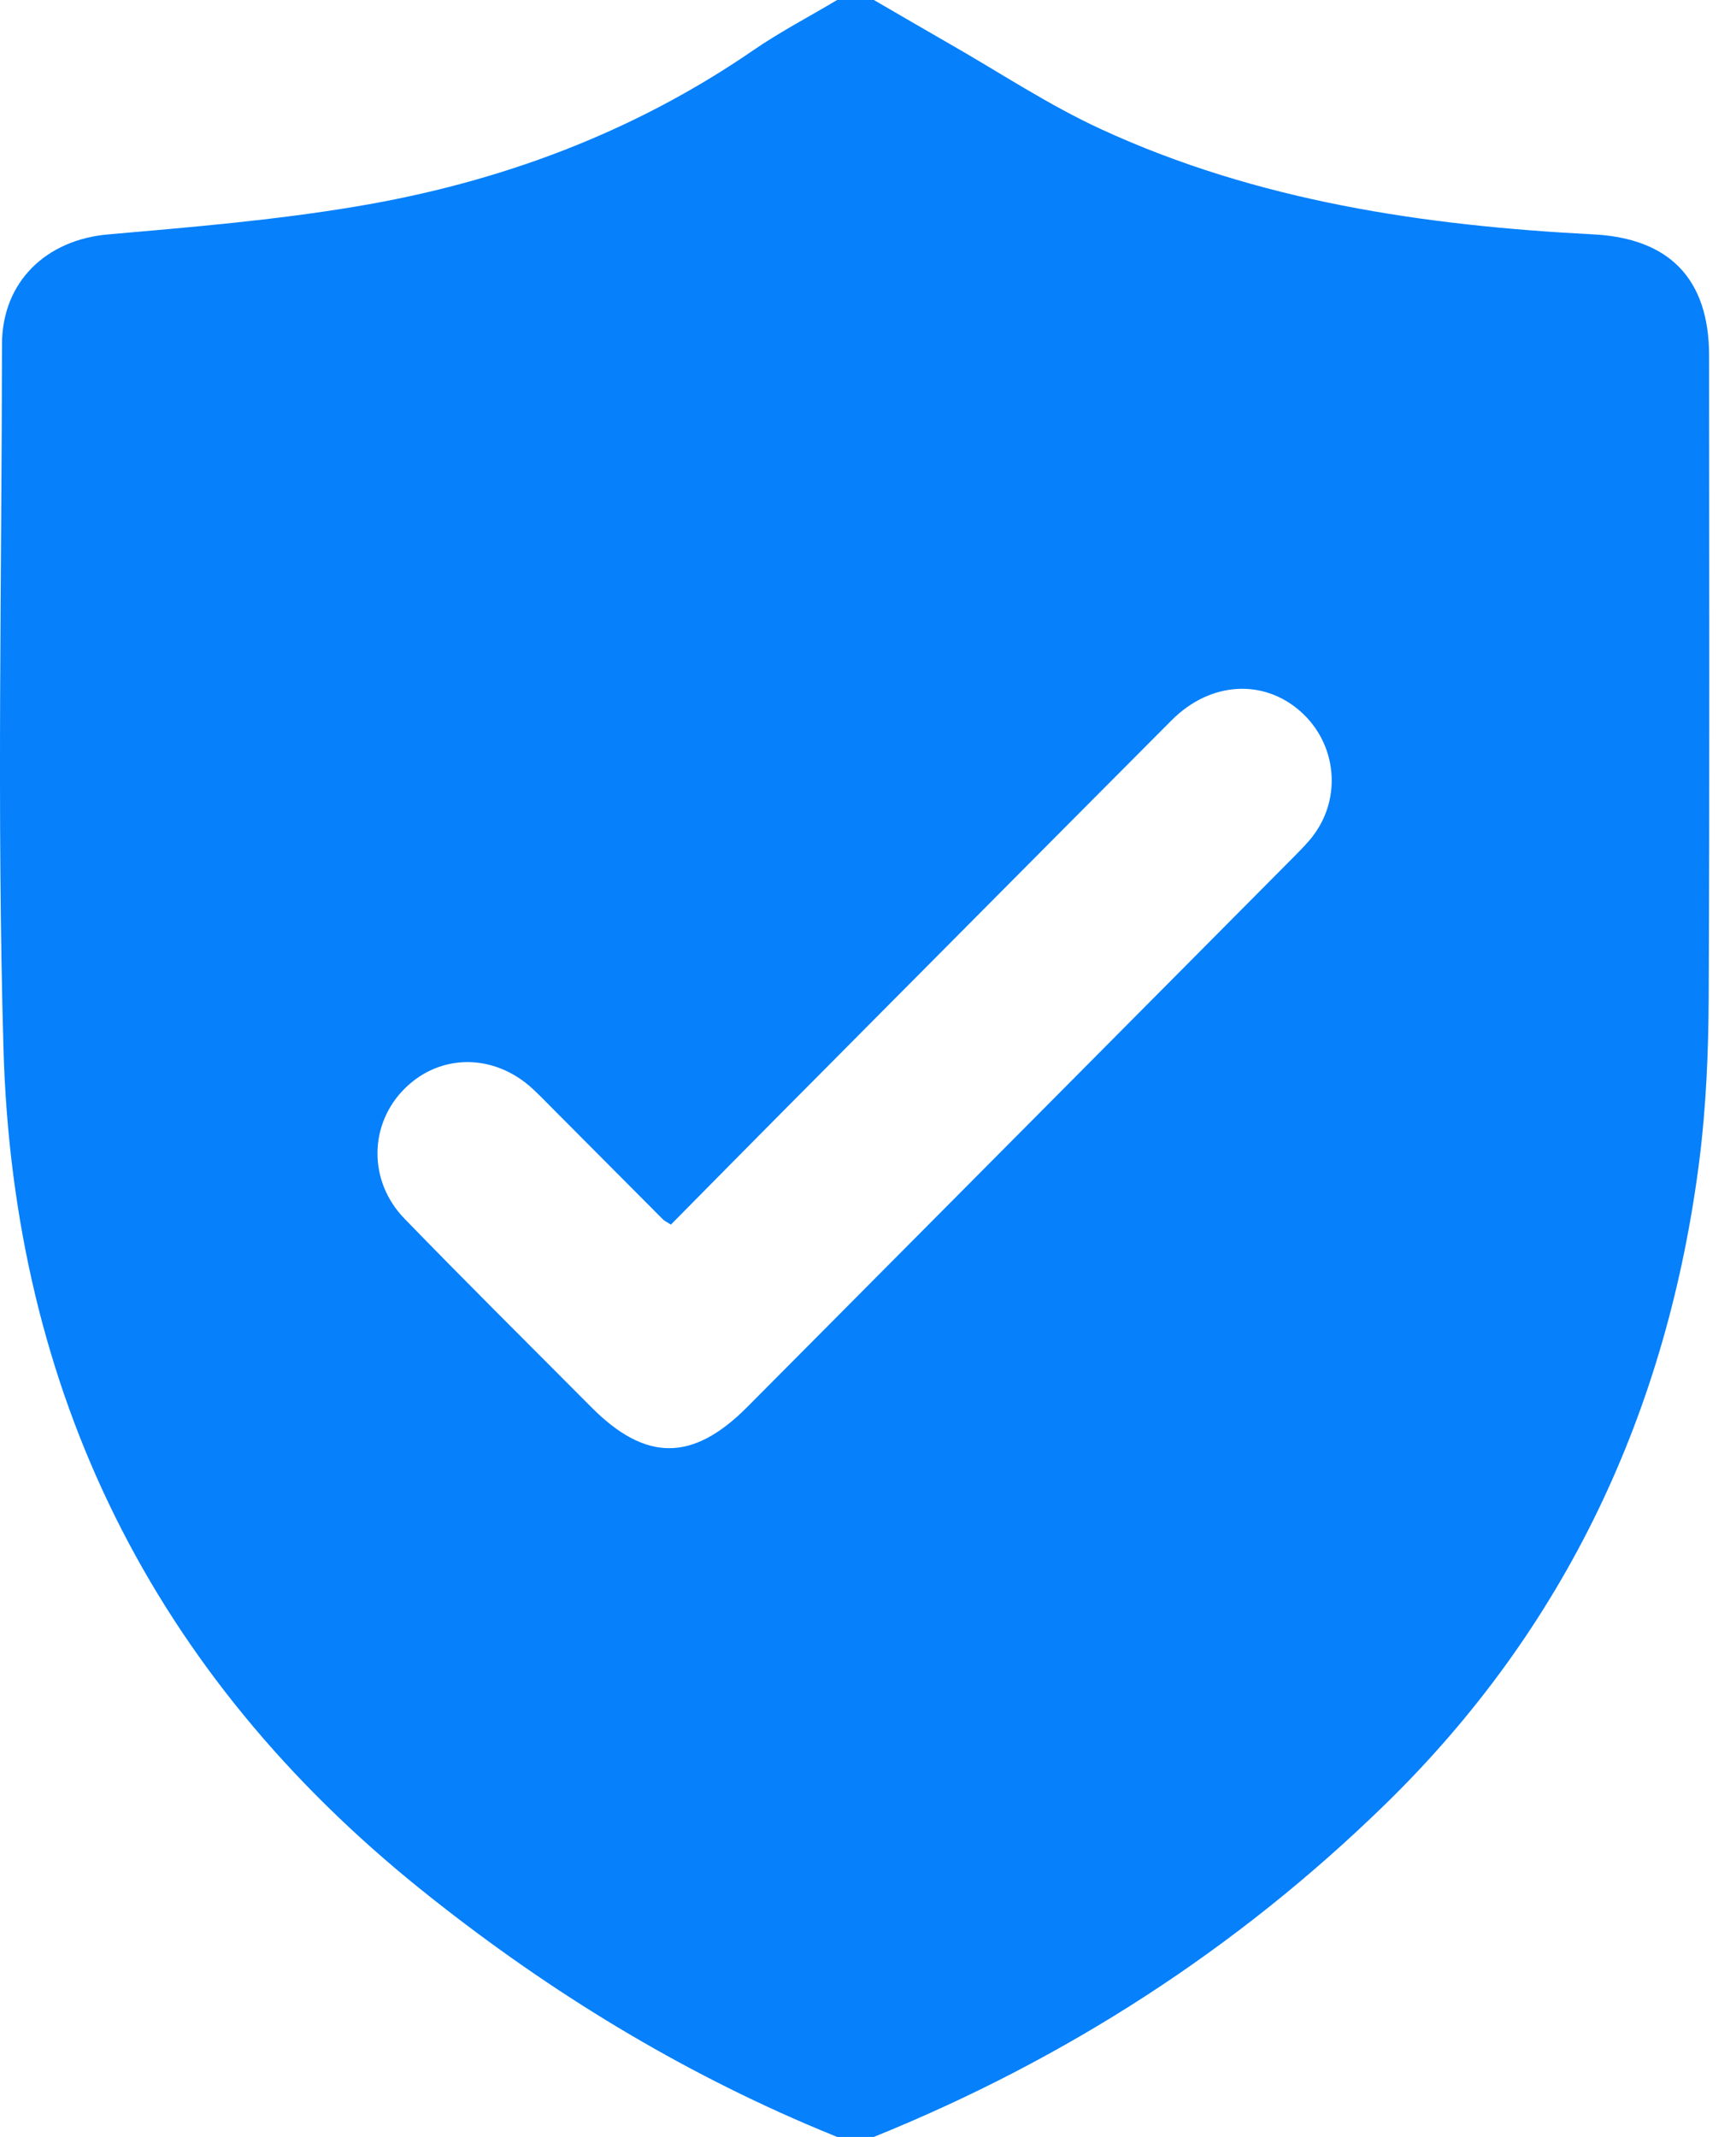 <svg width="26" height="32" viewBox="0 0 26 32" fill="none" xmlns="http://www.w3.org/2000/svg">
<path d="M25.597 5.326C25.597 4.177 25.003 3.569 23.866 3.51C21.328 3.379 18.833 3.012 16.5 1.939C15.704 1.574 14.966 1.081 14.203 0.646C13.83 0.432 13.459 0.215 13.088 0H12.538C12.12 0.249 11.687 0.475 11.286 0.75C9.48 1.992 7.475 2.735 5.334 3.092C4.108 3.298 2.862 3.402 1.622 3.51C0.691 3.59 0.032 4.22 0.03 5.153C0.026 8.668 -0.048 12.186 0.052 15.698C0.197 20.843 2.288 25.069 6.312 28.301C8.08 29.721 9.987 30.909 12.07 31.805C12.225 31.872 12.382 31.935 12.538 32H13.087C15.962 30.838 18.529 29.182 20.747 27.018C23.453 24.379 24.974 21.124 25.451 17.378C25.553 16.572 25.587 15.753 25.591 14.94C25.606 11.735 25.598 8.531 25.597 5.326ZM19.667 12.515C19.578 12.631 19.472 12.735 19.369 12.84C16.645 15.583 13.92 18.326 11.194 21.067C10.375 21.892 9.67 21.892 8.854 21.07C7.921 20.131 6.979 19.199 6.057 18.248C5.508 17.682 5.527 16.827 6.066 16.296C6.598 15.772 7.402 15.774 7.976 16.303C8.094 16.412 8.204 16.529 8.318 16.642C8.855 17.182 9.393 17.723 9.932 18.263C9.95 18.281 9.976 18.292 10.048 18.338C10.627 17.752 11.2 17.171 11.774 16.593C13.698 14.658 15.62 12.72 17.546 10.787C18.126 10.204 18.926 10.159 19.485 10.66C20.019 11.14 20.1 11.943 19.666 12.515H19.667Z" fill="#0680FB"/>
</svg>
